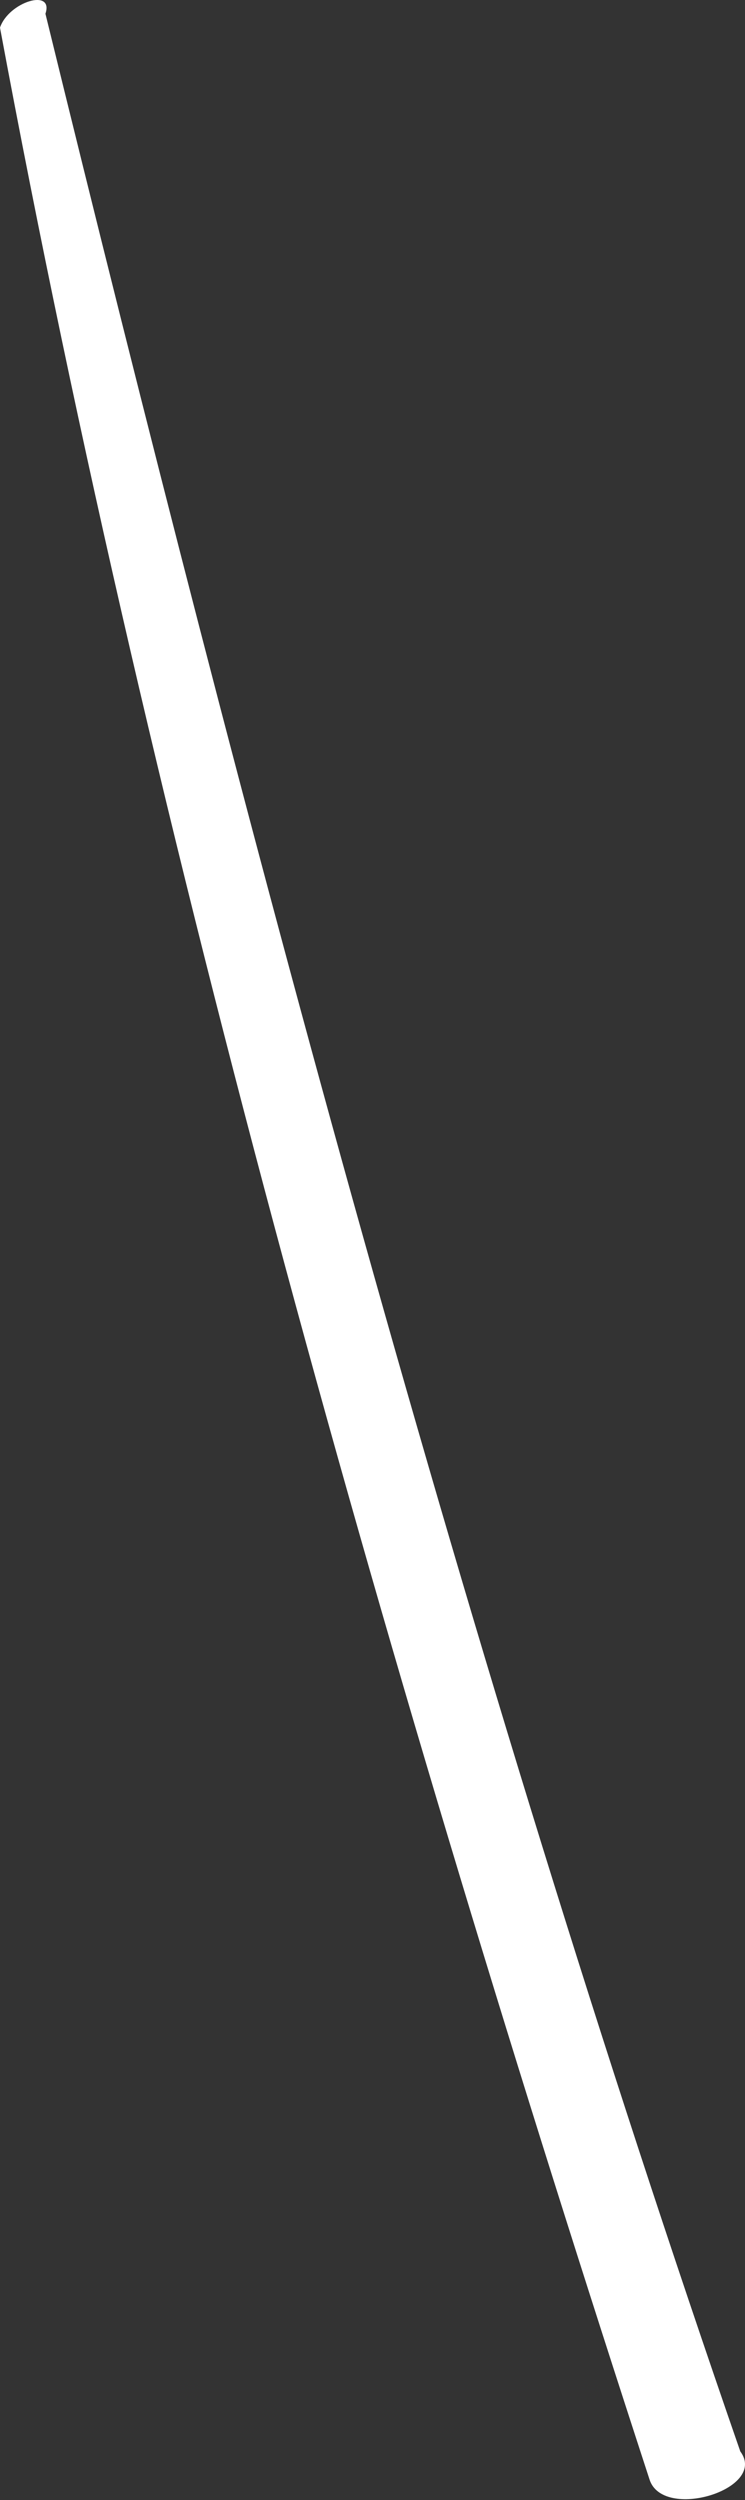 <?xml version="1.0" encoding="UTF-8"?> <svg xmlns="http://www.w3.org/2000/svg" width="51" height="171" viewBox="0 0 51 171" fill="none"><rect x="0" y="0" width="51" height="171" fill="#333333" stroke="none"/> <path d="M-0 1.89C10.599 58.81 26.602 114.869 44.458 169.57C45.343 172.466 52.599 170.248 50.677 167.669C31.564 112.561 16.819 56.909 3.11 0.94C3.704 -0.825 0.594 0.126 -0 1.89Z" fill="white"></path> </svg> 